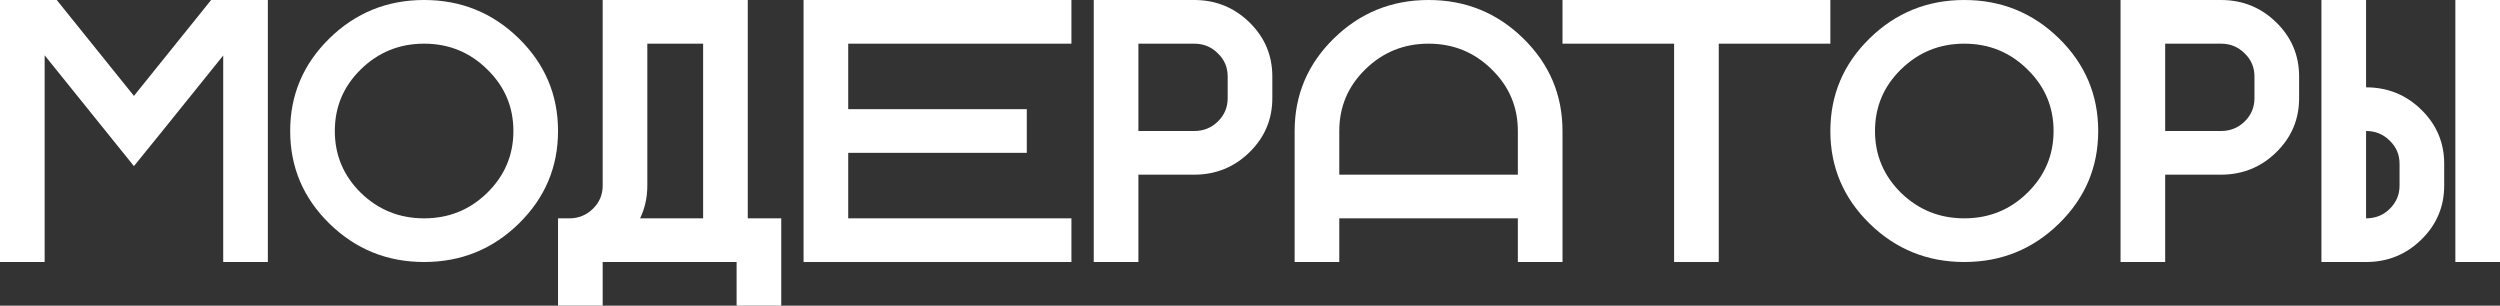 <?xml version="1.0" encoding="UTF-8"?> <svg xmlns="http://www.w3.org/2000/svg" width="1464" height="179" viewBox="0 0 1464 179" fill="none"><rect x="0" y="0" width="1464" height="179" fill="#333333" stroke="none"/> <path d="M26.143 32.391V153.429H0V0H33.223L78.429 56.151L123.634 0H156.857V153.429H130.714V32.497L95.095 76.714L78.429 97.278L26.143 32.391Z" fill="white"></path> <path d="M248.357 153.429C226.717 153.429 208.235 145.935 192.913 130.947C177.59 115.959 169.929 97.882 169.929 76.714C169.929 55.547 177.59 37.469 192.913 22.482C208.235 7.494 226.717 0 248.357 0C269.998 0 288.479 7.494 303.802 22.482C319.124 37.469 326.786 55.547 326.786 76.714C326.786 97.882 319.124 115.959 303.802 130.947C288.479 145.935 269.998 153.429 248.357 153.429ZM248.357 127.857C262.808 127.857 275.117 122.885 285.284 112.94C295.523 102.925 300.643 90.85 300.643 76.714C300.643 62.579 295.523 50.539 285.284 40.595C275.117 30.579 262.808 25.571 248.357 25.571C233.906 25.571 221.561 30.579 211.321 40.595C201.155 50.539 196.071 62.579 196.071 76.714C196.071 90.85 201.155 102.925 211.321 112.94C221.561 122.885 233.906 127.857 248.357 127.857Z" fill="white"></path> <path d="M437.893 127.857H457.5V179H431.357V153.429H352.929V179H326.786V127.857H333.43C338.804 127.857 343.415 125.975 347.264 122.21C351.04 118.516 352.929 114.006 352.929 108.679V0H437.893V127.857ZM411.75 127.857V25.571H379.071V108.679C379.071 115.64 377.655 122.033 374.823 127.857H411.75Z" fill="white"></path> <path d="M627.429 0V25.571H496.714V63.929H601.286V89.5H496.714V127.857H627.429V153.429H470.571V0H627.429Z" fill="white"></path> <path d="M699.321 0C711.957 0 722.741 4.368 731.673 13.105C740.605 21.842 745.071 32.391 745.071 44.75V57.536C745.071 69.895 740.605 80.444 731.673 89.18C722.741 97.917 711.957 102.286 699.321 102.286H666.643V153.429H640.5V0H699.321ZM718.929 44.75C718.929 39.423 717.004 34.912 713.155 31.218C709.379 27.454 704.768 25.571 699.321 25.571H666.643V76.714H699.321C704.768 76.714 709.379 74.868 713.155 71.174C717.004 67.409 718.929 62.863 718.929 57.536V44.75Z" fill="white"></path> <path d="M758.143 76.714C758.143 55.547 765.804 37.469 781.127 22.482C796.449 7.494 814.931 0 836.571 0C858.212 0 876.693 7.494 892.016 22.482C907.339 37.469 915 55.547 915 76.714V153.429H888.857V127.857H784.286V153.429H758.143V76.714ZM888.857 102.286V76.714C888.857 62.579 883.737 50.539 873.498 40.595C863.332 30.579 851.023 25.571 836.571 25.571C822.12 25.571 809.775 30.579 799.536 40.595C789.369 50.539 784.286 62.579 784.286 76.714V102.286H888.857Z" fill="white"></path> <path d="M1071.86 0V25.571H1006.5V153.429H980.357V25.571H915V0H1071.86Z" fill="white"></path> <path d="M1150.29 153.429C1128.65 153.429 1110.16 145.935 1094.84 130.947C1079.52 115.959 1071.86 97.882 1071.86 76.714C1071.86 55.547 1079.52 37.469 1094.84 22.482C1110.16 7.494 1128.65 0 1150.29 0C1171.93 0 1190.41 7.494 1205.73 22.482C1221.05 37.469 1228.71 55.547 1228.71 76.714C1228.71 97.882 1221.05 115.959 1205.73 130.947C1190.41 145.935 1171.93 153.429 1150.29 153.429ZM1150.29 127.857C1164.74 127.857 1177.05 122.885 1187.21 112.94C1197.45 102.925 1202.57 90.85 1202.57 76.714C1202.57 62.579 1197.45 50.539 1187.21 40.595C1177.05 30.579 1164.74 25.571 1150.29 25.571C1135.83 25.571 1123.49 30.579 1113.25 40.595C1103.08 50.539 1098 62.579 1098 76.714C1098 90.85 1103.08 102.925 1113.25 112.94C1123.49 122.885 1135.83 127.857 1150.29 127.857Z" fill="white"></path> <path d="M1300.61 0C1313.24 0 1324.03 4.368 1332.96 13.105C1341.89 21.842 1346.36 32.391 1346.36 44.75V57.536C1346.36 69.895 1341.89 80.444 1332.96 89.18C1324.03 97.917 1313.24 102.286 1300.61 102.286H1267.93V153.429H1241.79V0H1300.61ZM1320.21 44.75C1320.21 39.423 1318.29 34.912 1314.44 31.218C1310.66 27.454 1306.05 25.571 1300.61 25.571H1267.93V76.714H1300.61C1306.05 76.714 1310.66 74.868 1314.44 71.174C1318.29 67.409 1320.21 62.863 1320.21 57.536V44.75Z" fill="white"></path> <path d="M1385.57 127.857C1391.02 127.857 1395.63 126.01 1399.41 122.317C1403.25 118.552 1405.18 114.006 1405.18 108.679V95.893C1405.18 90.566 1403.25 86.055 1399.41 82.361C1395.63 78.597 1391.02 76.714 1385.57 76.714V127.857ZM1464 153.429H1437.86V0H1464V153.429ZM1431.32 108.679C1431.32 121.038 1426.86 131.586 1417.92 140.323C1408.99 149.06 1398.21 153.429 1385.57 153.429H1359.43V0H1385.57V51.143C1398.21 51.143 1408.99 55.511 1417.92 64.248C1426.86 72.985 1431.32 83.533 1431.32 95.893V108.679Z" fill="white"></path> </svg> 